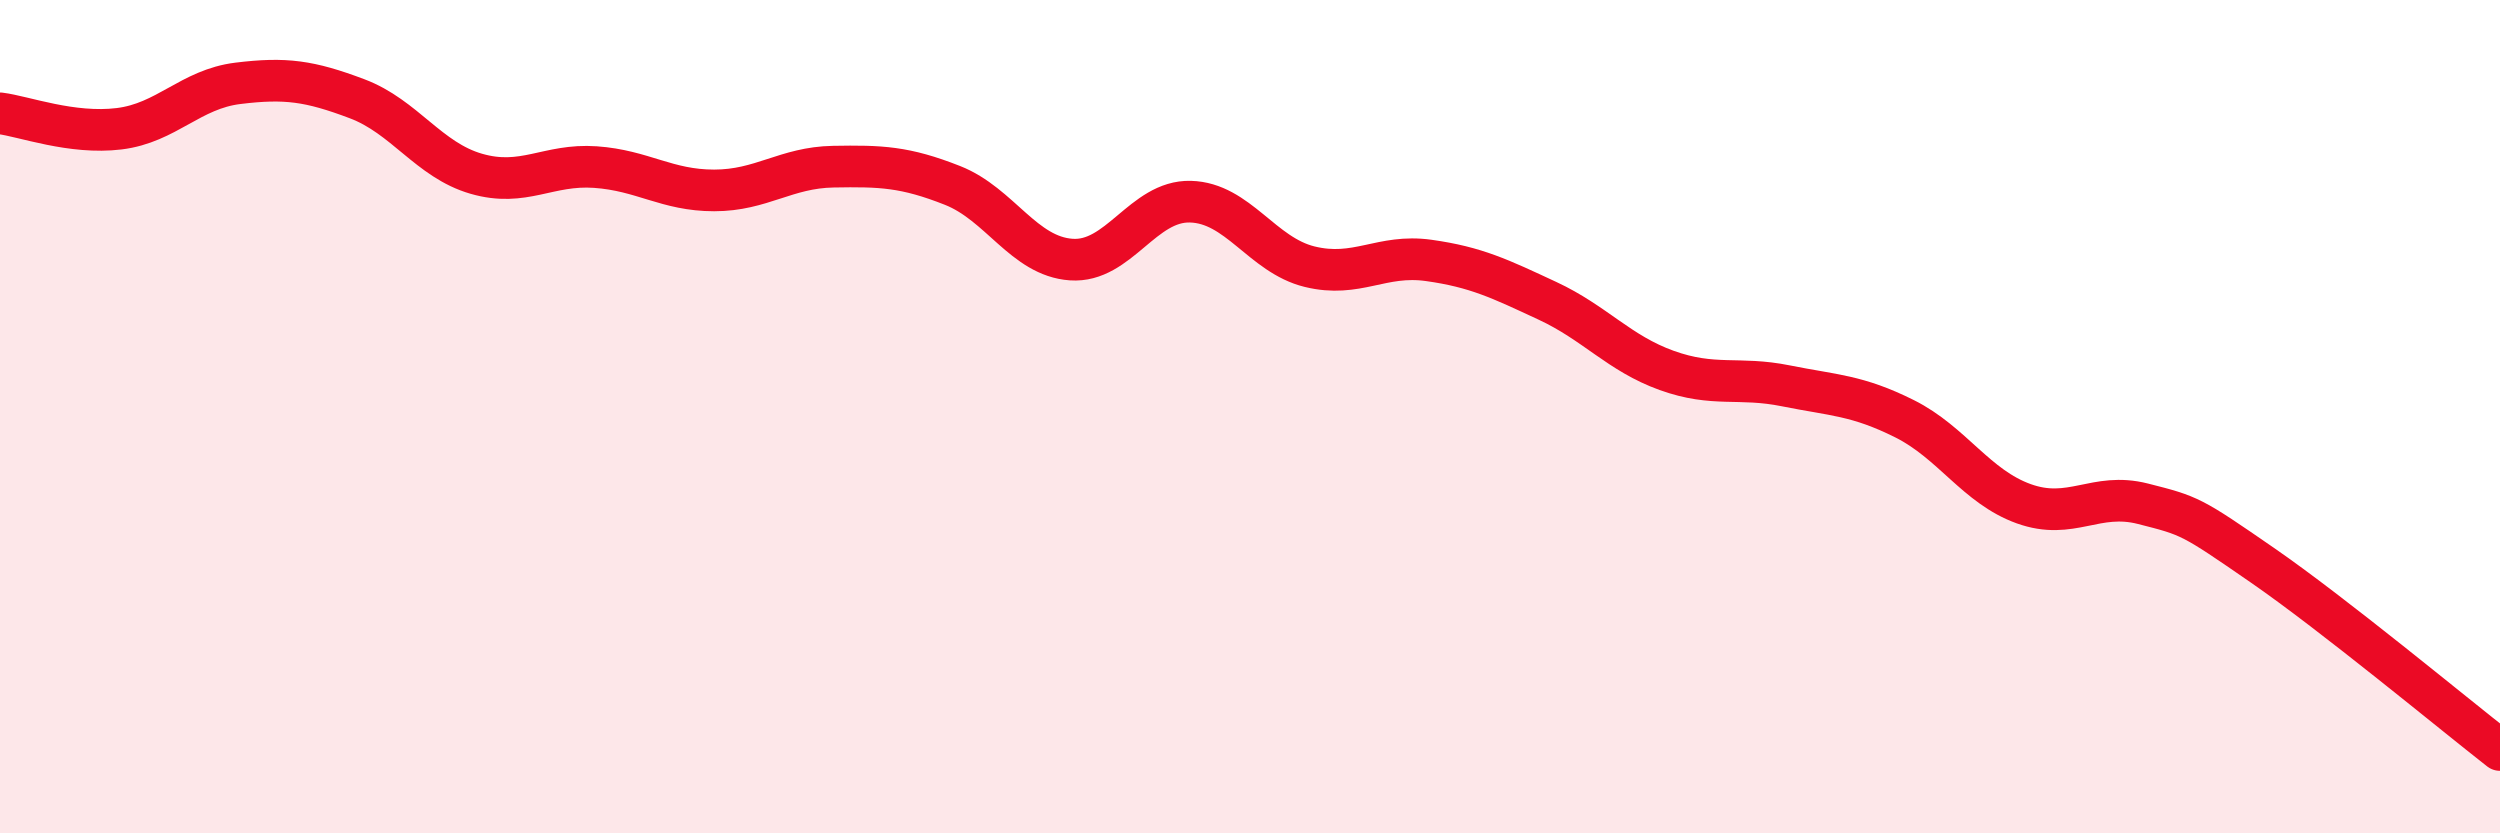 
    <svg width="60" height="20" viewBox="0 0 60 20" xmlns="http://www.w3.org/2000/svg">
      <path
        d="M 0,2.72 C 0.57,2.79 1.72,3.23 2.86,3.09 C 4,2.95 4.57,2.14 5.71,2 C 6.85,1.86 7.43,1.94 8.57,2.37 C 9.71,2.8 10.29,3.84 11.43,4.17 C 12.57,4.5 13.15,3.93 14.29,4.01 C 15.43,4.09 16,4.57 17.14,4.57 C 18.28,4.57 18.86,4.02 20,4 C 21.14,3.98 21.72,4 22.86,4.45 C 24,4.9 24.57,6.15 25.71,6.23 C 26.85,6.31 27.43,4.81 28.57,4.84 C 29.71,4.87 30.29,6.12 31.43,6.4 C 32.57,6.68 33.15,6.09 34.29,6.25 C 35.43,6.41 36,6.69 37.14,7.22 C 38.28,7.75 38.86,8.48 40,8.89 C 41.14,9.3 41.72,9.03 42.86,9.26 C 44,9.49 44.57,9.48 45.71,10.05 C 46.85,10.62 47.43,11.68 48.57,12.09 C 49.71,12.5 50.29,11.8 51.43,12.09 C 52.57,12.38 52.58,12.38 54.29,13.56 C 56,14.74 58.86,17.11 60,18L60 20L0 20Z"
        fill="#EB0A25"
        opacity="0.1"
        stroke-linecap="round"
        stroke-linejoin="round"
      />
      <path
        d="M 0,2.72 C 0.57,2.79 1.72,3.23 2.86,3.09 C 4,2.95 4.57,2.14 5.71,2 C 6.85,1.86 7.43,1.94 8.57,2.37 C 9.71,2.8 10.29,3.84 11.43,4.17 C 12.57,4.5 13.15,3.93 14.29,4.01 C 15.43,4.09 16,4.57 17.14,4.57 C 18.28,4.57 18.86,4.02 20,4 C 21.14,3.98 21.72,4 22.86,4.45 C 24,4.9 24.57,6.15 25.71,6.23 C 26.85,6.31 27.43,4.81 28.57,4.84 C 29.71,4.87 30.29,6.12 31.43,6.4 C 32.57,6.68 33.15,6.09 34.29,6.25 C 35.43,6.41 36,6.69 37.14,7.22 C 38.28,7.75 38.86,8.48 40,8.89 C 41.14,9.3 41.72,9.03 42.86,9.26 C 44,9.49 44.57,9.48 45.71,10.05 C 46.85,10.62 47.43,11.68 48.57,12.09 C 49.71,12.5 50.29,11.8 51.43,12.09 C 52.57,12.38 52.58,12.38 54.29,13.56 C 56,14.74 58.86,17.11 60,18"
        stroke="#EB0A25"
        stroke-width="1"
        fill="none"
        stroke-linecap="round"
        stroke-linejoin="round"
      />
    </svg>
  